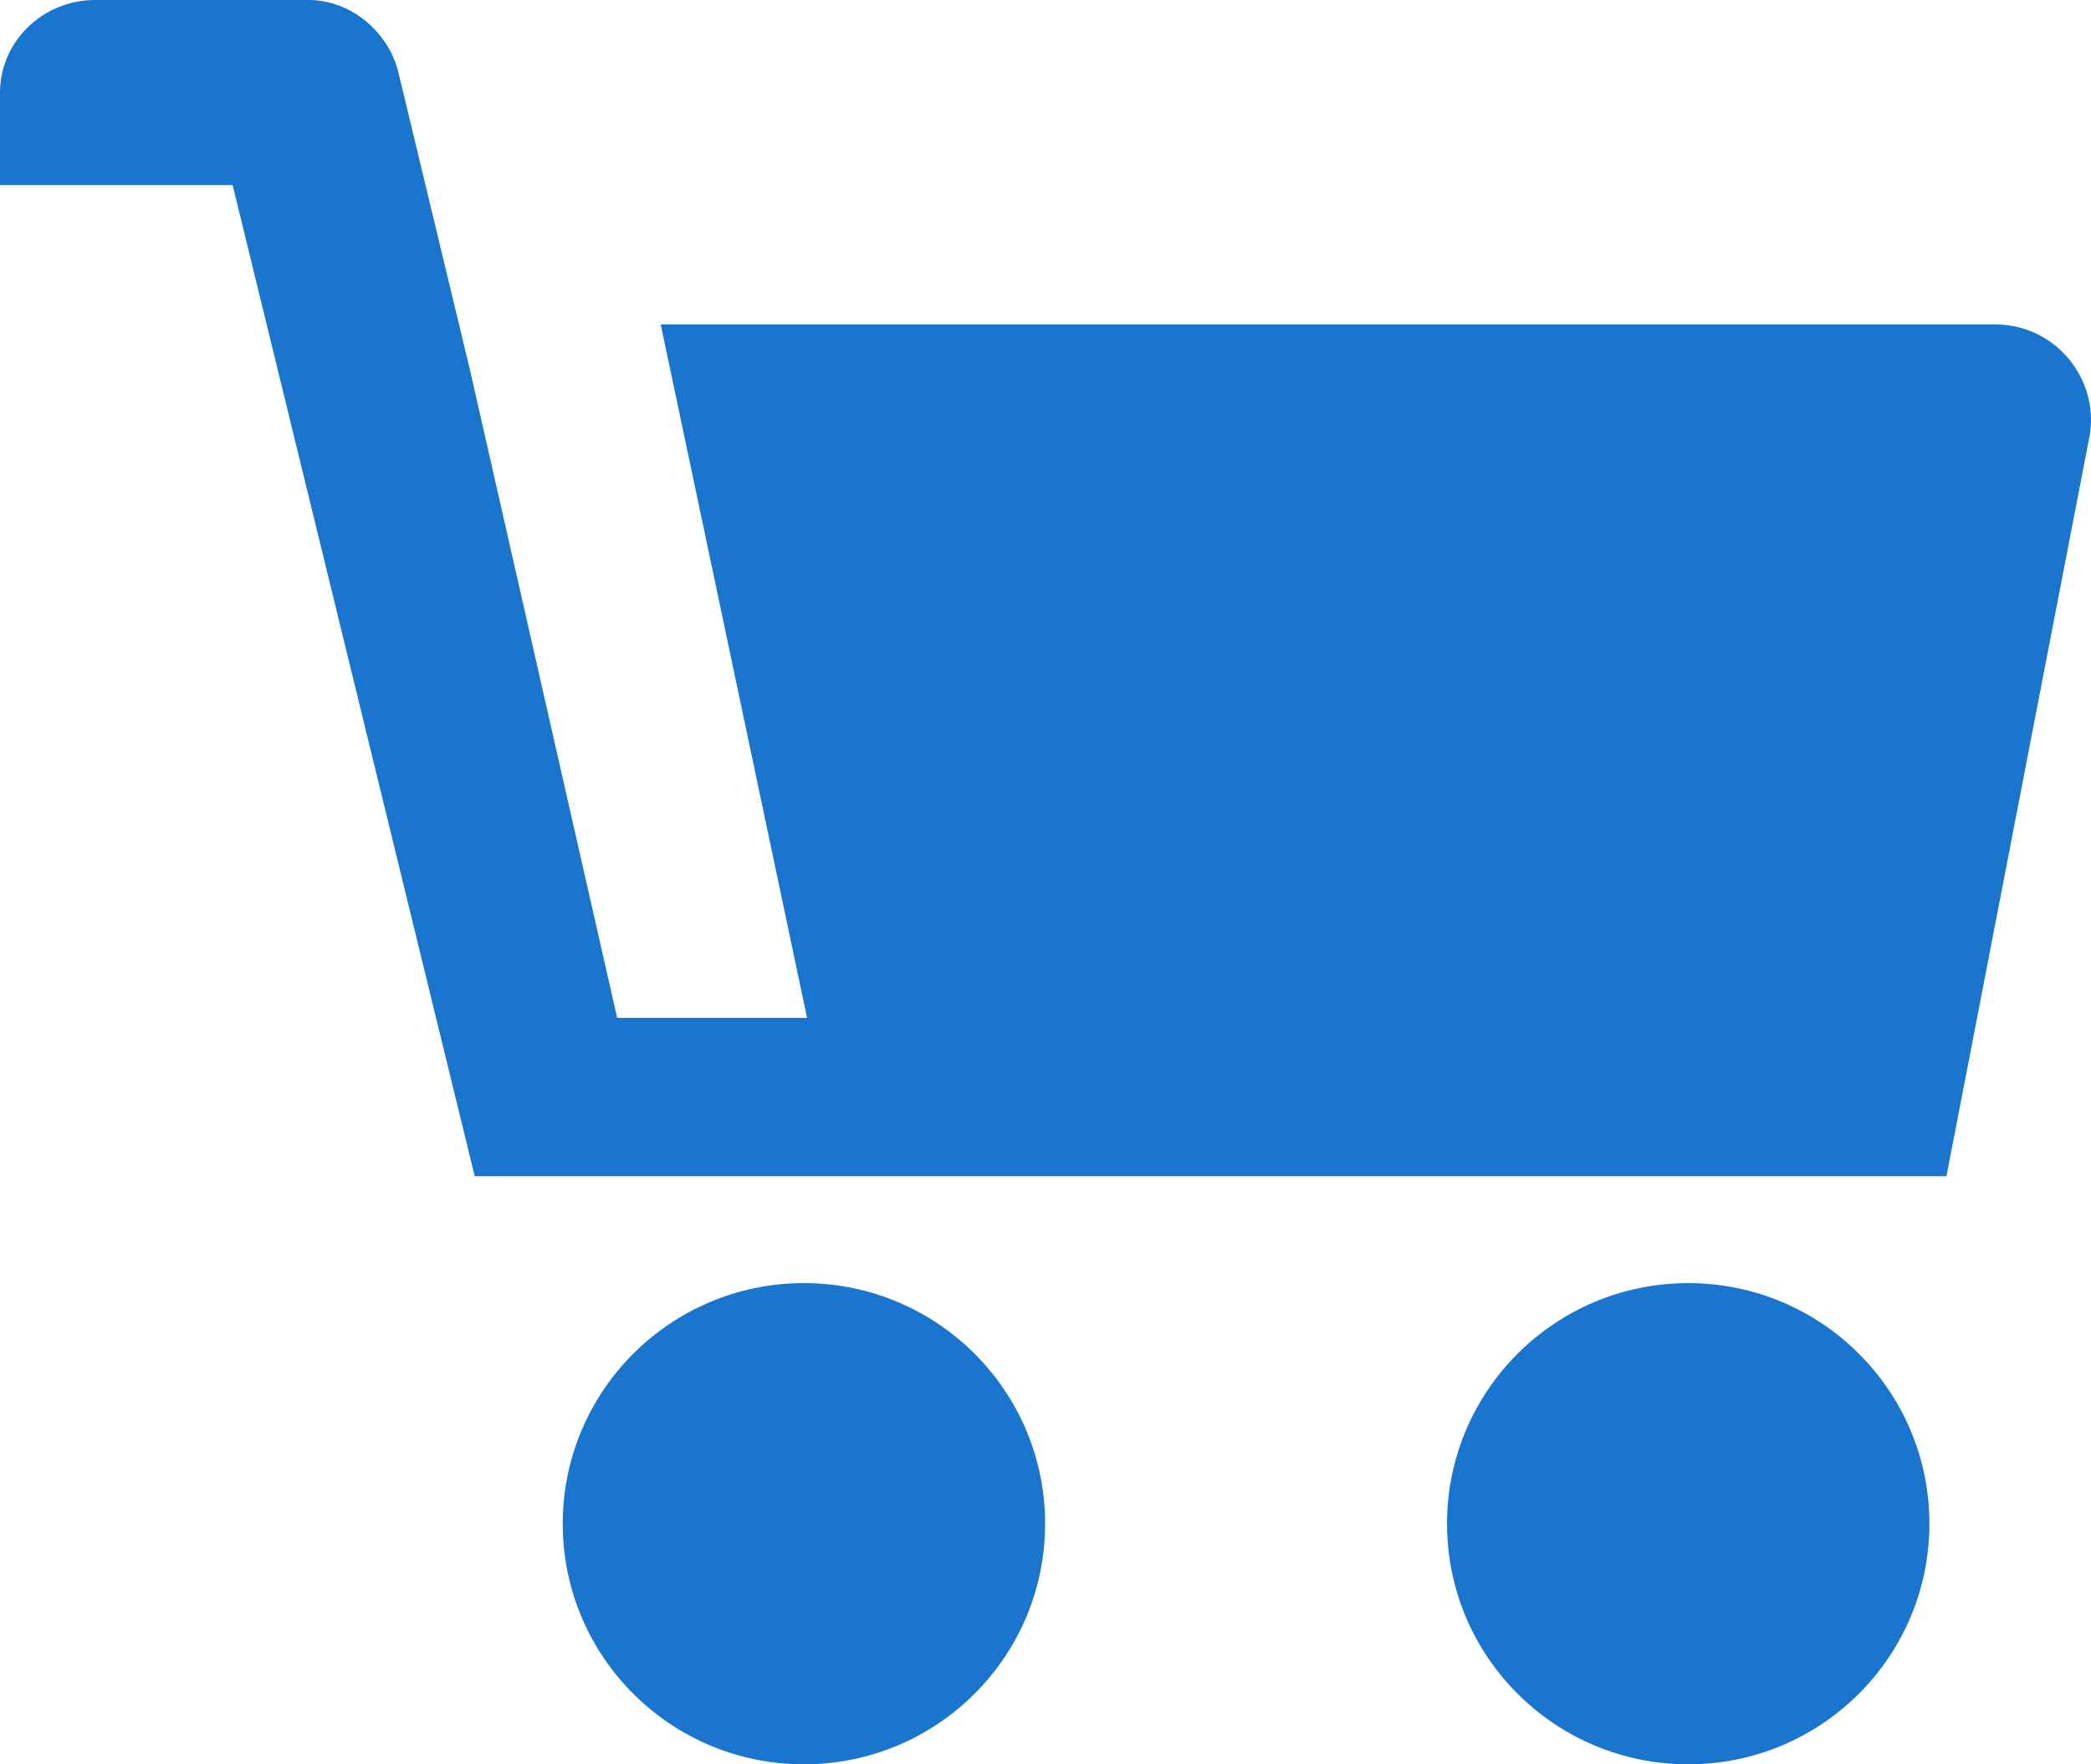 <?xml version="1.0" encoding="UTF-8" standalone="no"?>
<svg width="32px" height="27px" viewBox="0 0 32 27" version="1.1" xmlns="http://www.w3.org/2000/svg" xmlns:xlink="http://www.w3.org/1999/xlink">
    <!-- Generator: sketchtool 40.3 (33839) - http://www.bohemiancoding.com/sketch -->
    <title>F3232015-E519-4682-9FDC-7CDDA4F0D605</title>
    <desc>Created with sketchtool.</desc>
    <defs></defs>
    <g id="Symbols" stroke="none" stroke-width="1" fill="none" fill-rule="evenodd">
        <g id="HeaderHD-blue-logged-out" transform="translate(-1388, -59)" fill="#1A75CF">
            <g id="Header">
                <g id="Primary-nav" transform="translate(9, 52)">
                    <g id="cart-icon" transform="translate(1374, 0)">
                        <path d="M30.836,34 C32.874,34 34.527,32.352 34.527,30.318 C34.527,28.285 32.874,26.636 30.836,26.636 C28.798,26.636 27.145,28.285 27.145,30.318 C27.145,32.352 28.798,34 30.836,34 Z M17.303,34 C19.341,34 20.994,32.352 20.994,30.318 C20.994,28.285 19.341,26.636 17.303,26.636 C15.264,26.636 13.612,28.285 13.612,30.318 C13.612,32.352 15.264,34 17.303,34 Z M15.111,11.964 L17.351,22.577 L14.445,22.577 L12.193,12.664 L11.103,8.133 C10.958,7.496 10.376,7 9.722,7 L6.453,7 C5.654,7 5,7.637 5,8.416 L5,9.832 L8.56,9.832 L12.265,25 L34.788,25 L36.98,13.663 C37.125,12.813 36.471,11.964 35.527,11.964 L15.111,11.964 Z" id="Cart-icon-27px"></path>
                    </g>
                </g>
            </g>
        </g>
    </g>
</svg>